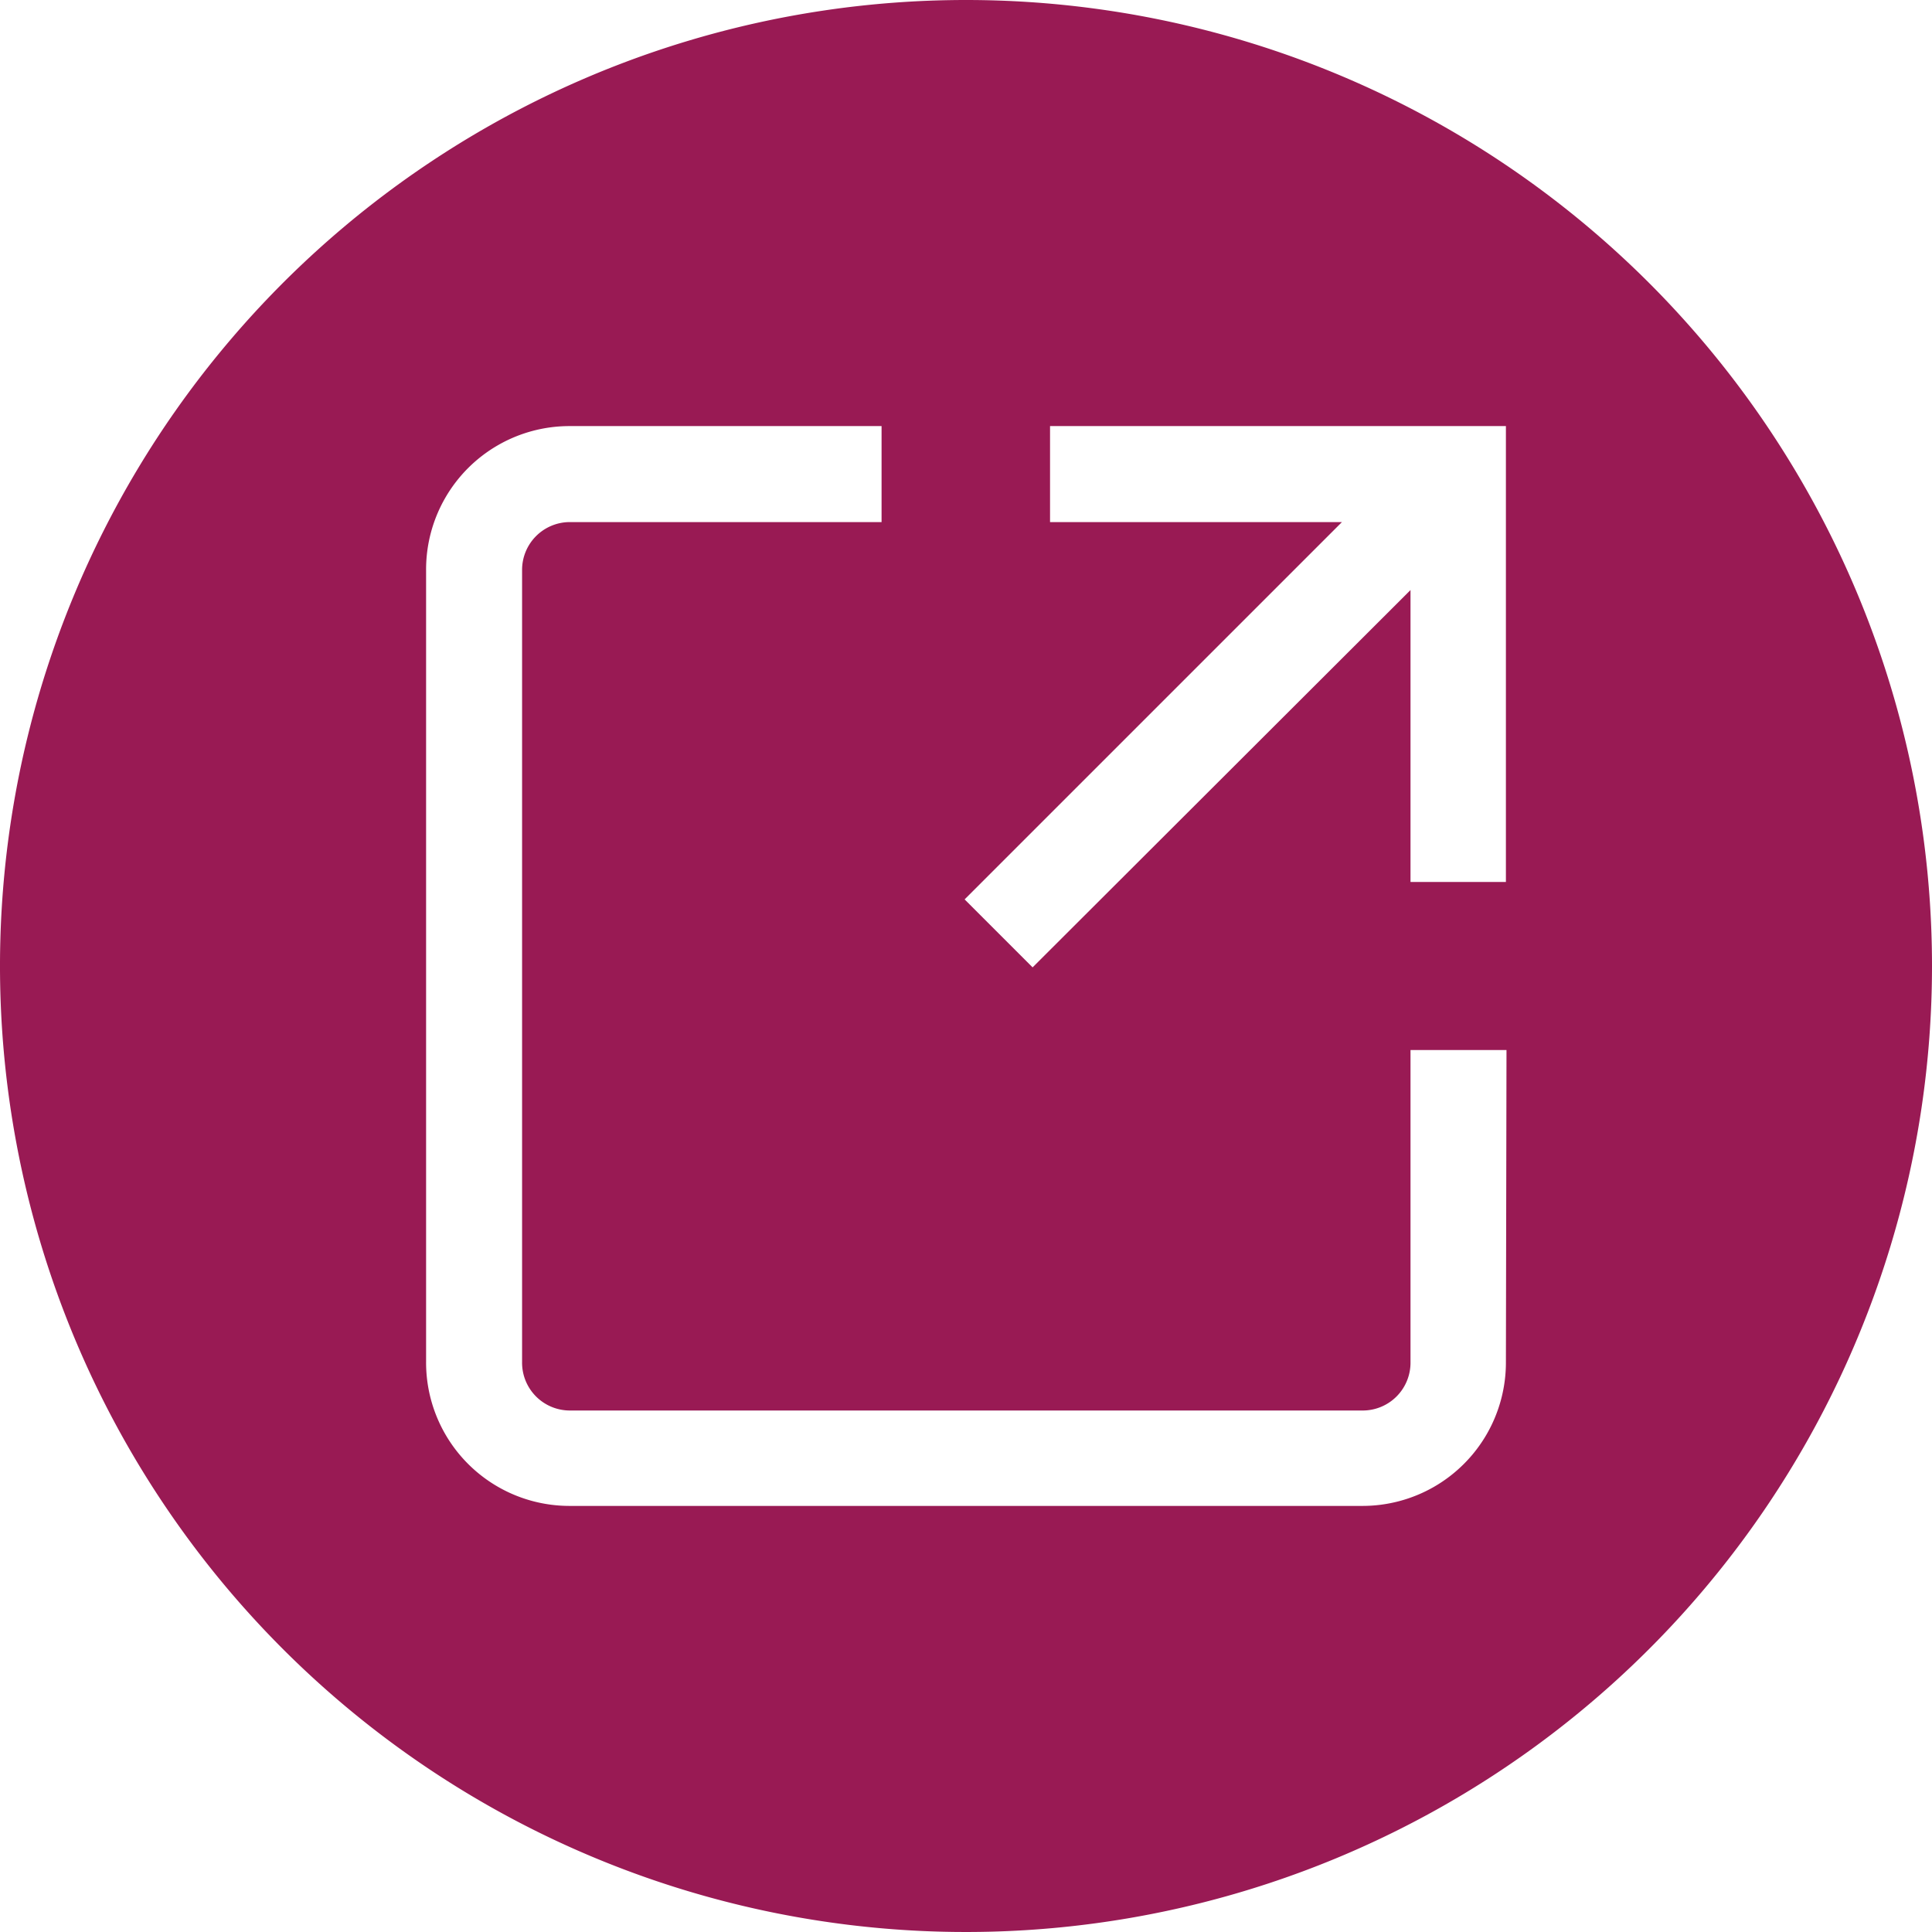 <?xml version="1.0" encoding="UTF-8"?> <svg xmlns="http://www.w3.org/2000/svg" id="Layer_1" data-name="Layer 1" viewBox="0 0 98.62 98.62"> <defs> <style>.cls-1{fill:#991a54;}</style> </defs> <title>n4</title> <path class="cls-1" d="M49.31,0A49.31,49.31,0,1,0,98.62,49.31,49.31,49.31,0,0,0,49.31,0ZM76.87,69.52a7.32,7.32,0,0,1-7.35,7.35H29.1a7.32,7.32,0,0,1-7.35-7.35V29.1a7.32,7.32,0,0,1,7.35-7.35H45v4.9H29.1a2.44,2.44,0,0,0-2.45,2.45V69.52A2.44,2.44,0,0,0,29.1,72H69.52A2.44,2.44,0,0,0,72,69.52V53.6h4.9Zm0-24.5H72V30.12L52.71,49.38l-3.47-3.47L68.5,26.65H53.6v-4.9H76.87Z" transform="translate(0 0)"></path> </svg> 